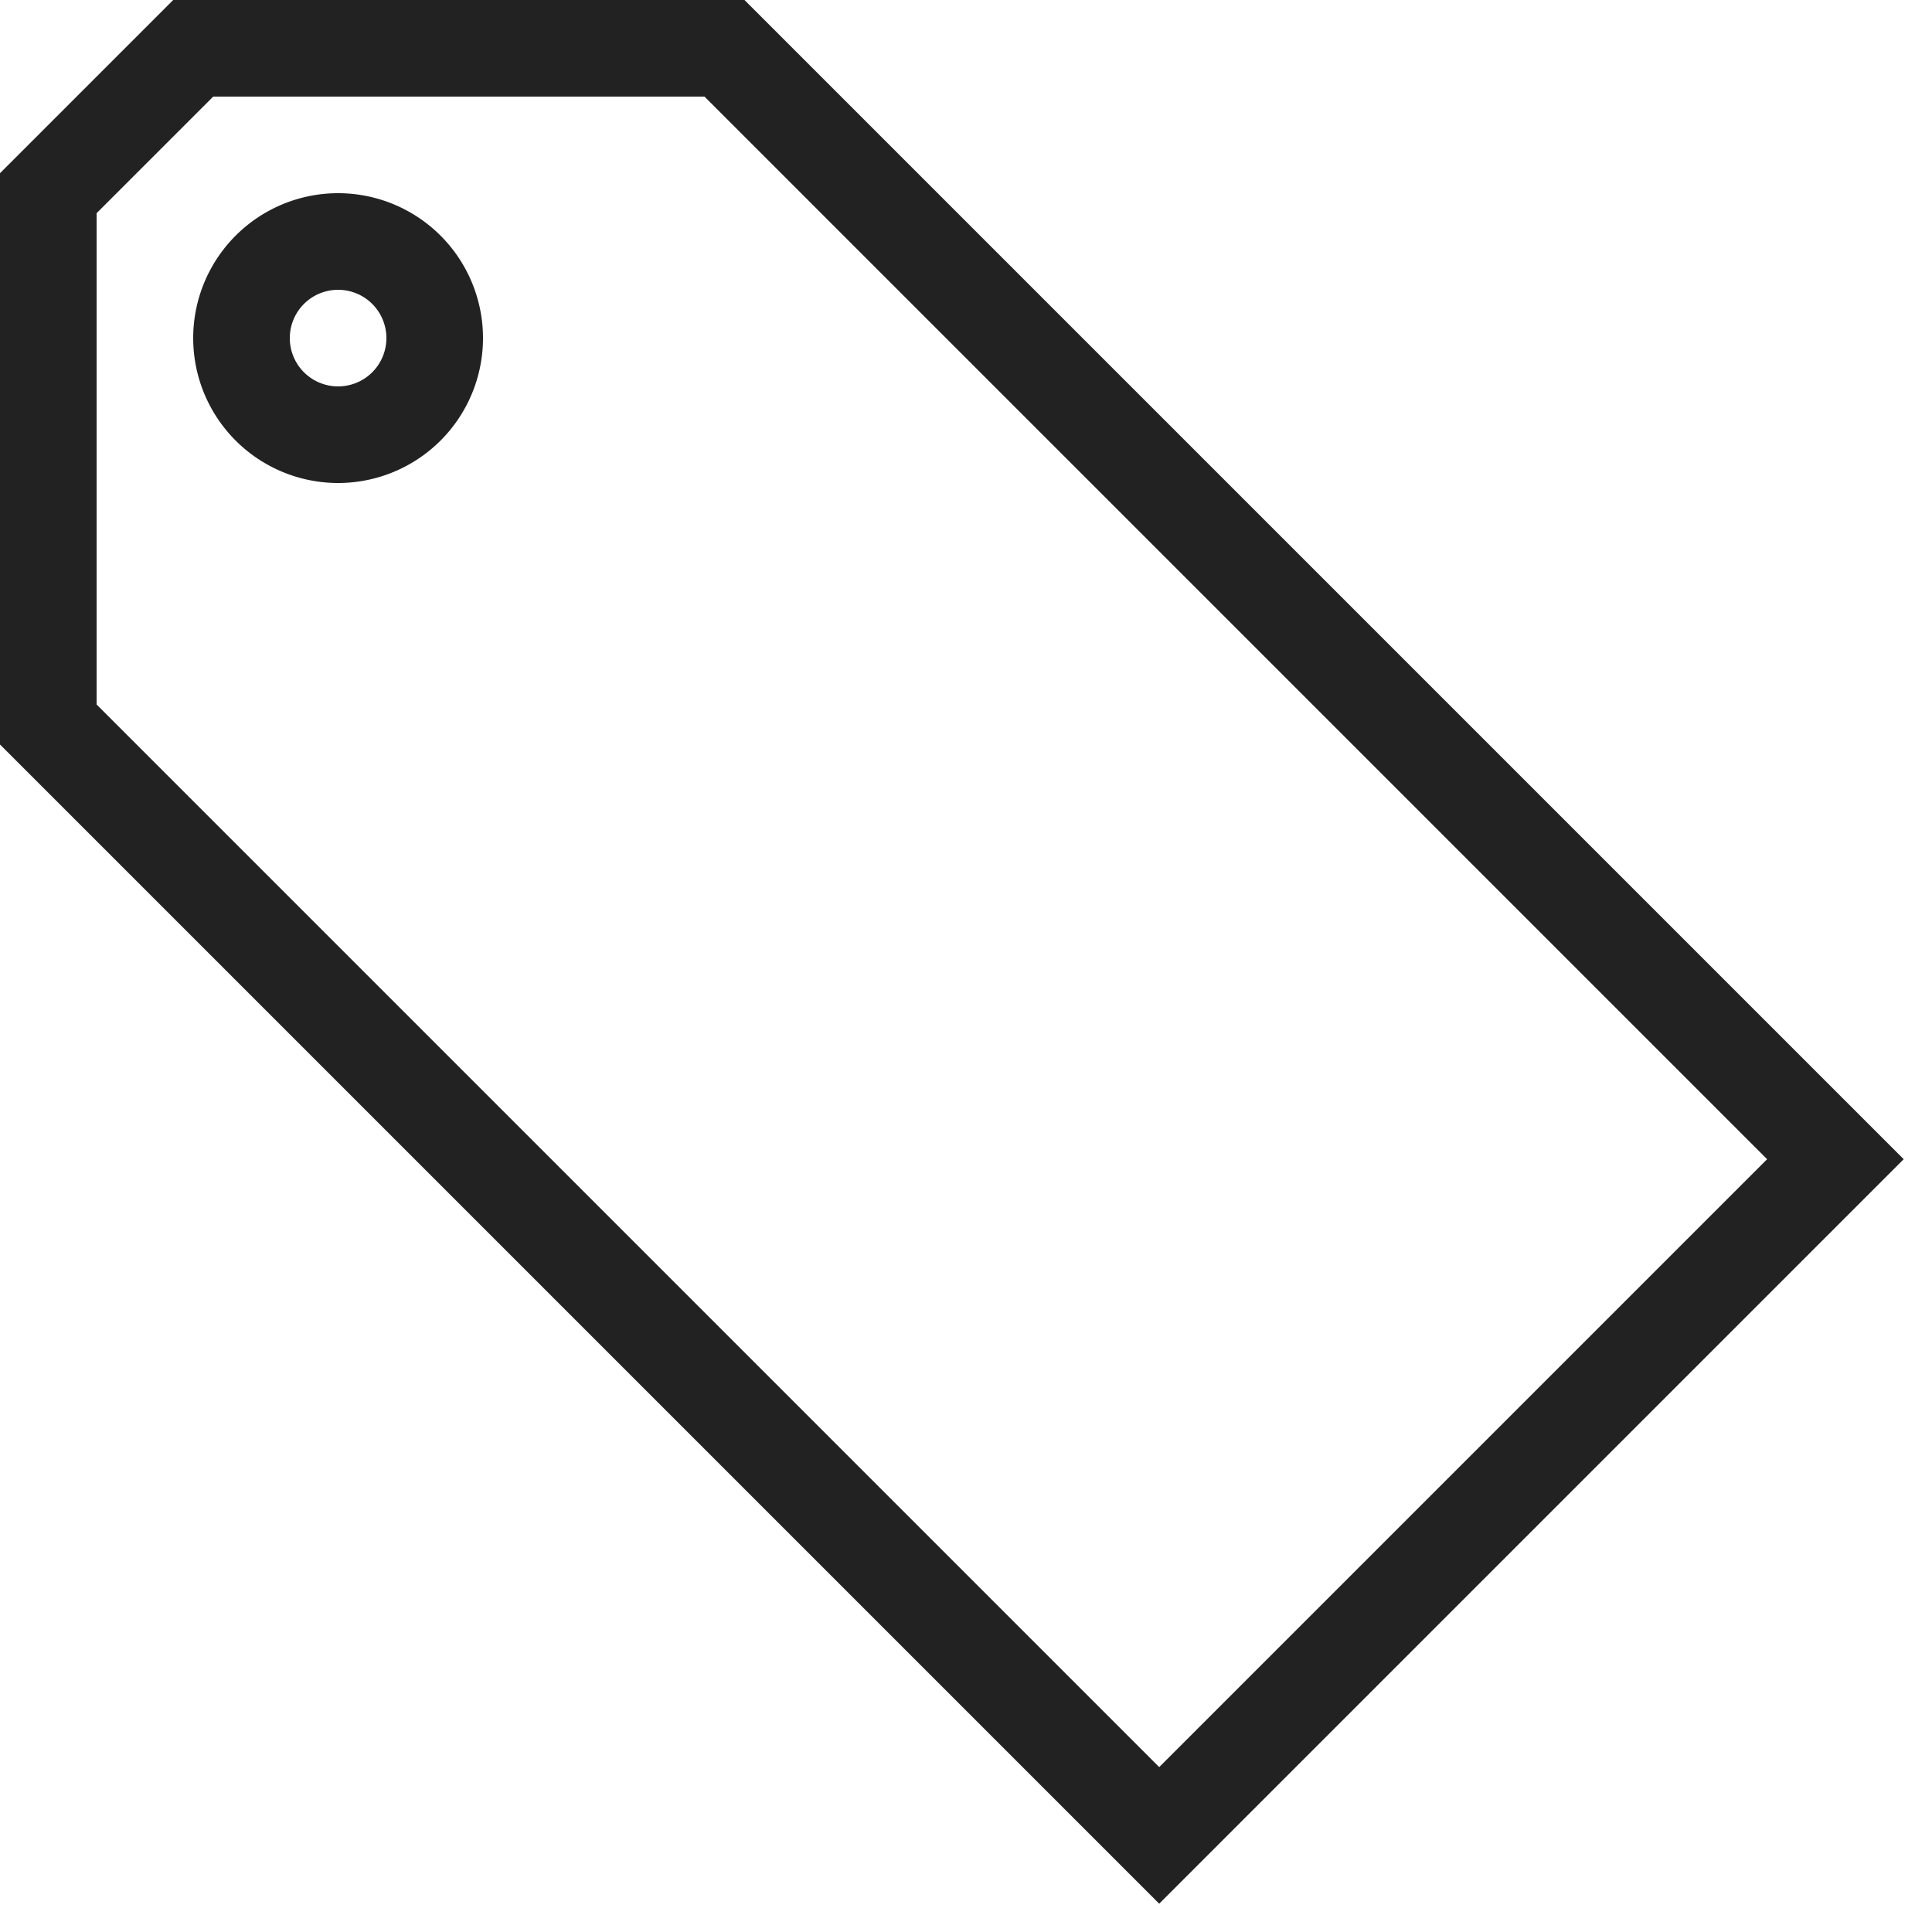 <?xml version="1.0" ?><svg height="20" version="1.1" viewBox="0 0 20 20" width="20" xmlns="http://www.w3.org/2000/svg"><g id="layer1"><path d="M 1.793 0 L 0 1.793 L 0 7.707 L 12 19.707 L 19.707 12 L 7.707 0 L 1.793 0 z M 2.207 1 L 7.293 1 L 18.293 12 L 12 18.293 L 1 7.293 L 1 2.207 L 2.207 1 z M 3.5 2 A 1.5 1.5 0 0 0 2 3.5 A 1.5 1.5 0 0 0 3.5 5 A 1.5 1.5 0 0 0 5 3.5 A 1.5 1.5 0 0 0 3.5 2 z M 3.5 3 A 0.5 0.5 0 0 1 4 3.5 A 0.5 0.5 0 0 1 3.5 4 A 0.5 0.5 0 0 1 3 3.5 A 0.5 0.5 0 0 1 3.5 3 z " style="fill:#222222; fill-opacity:1; stroke:none; stroke-width:0px;"/></g></svg>